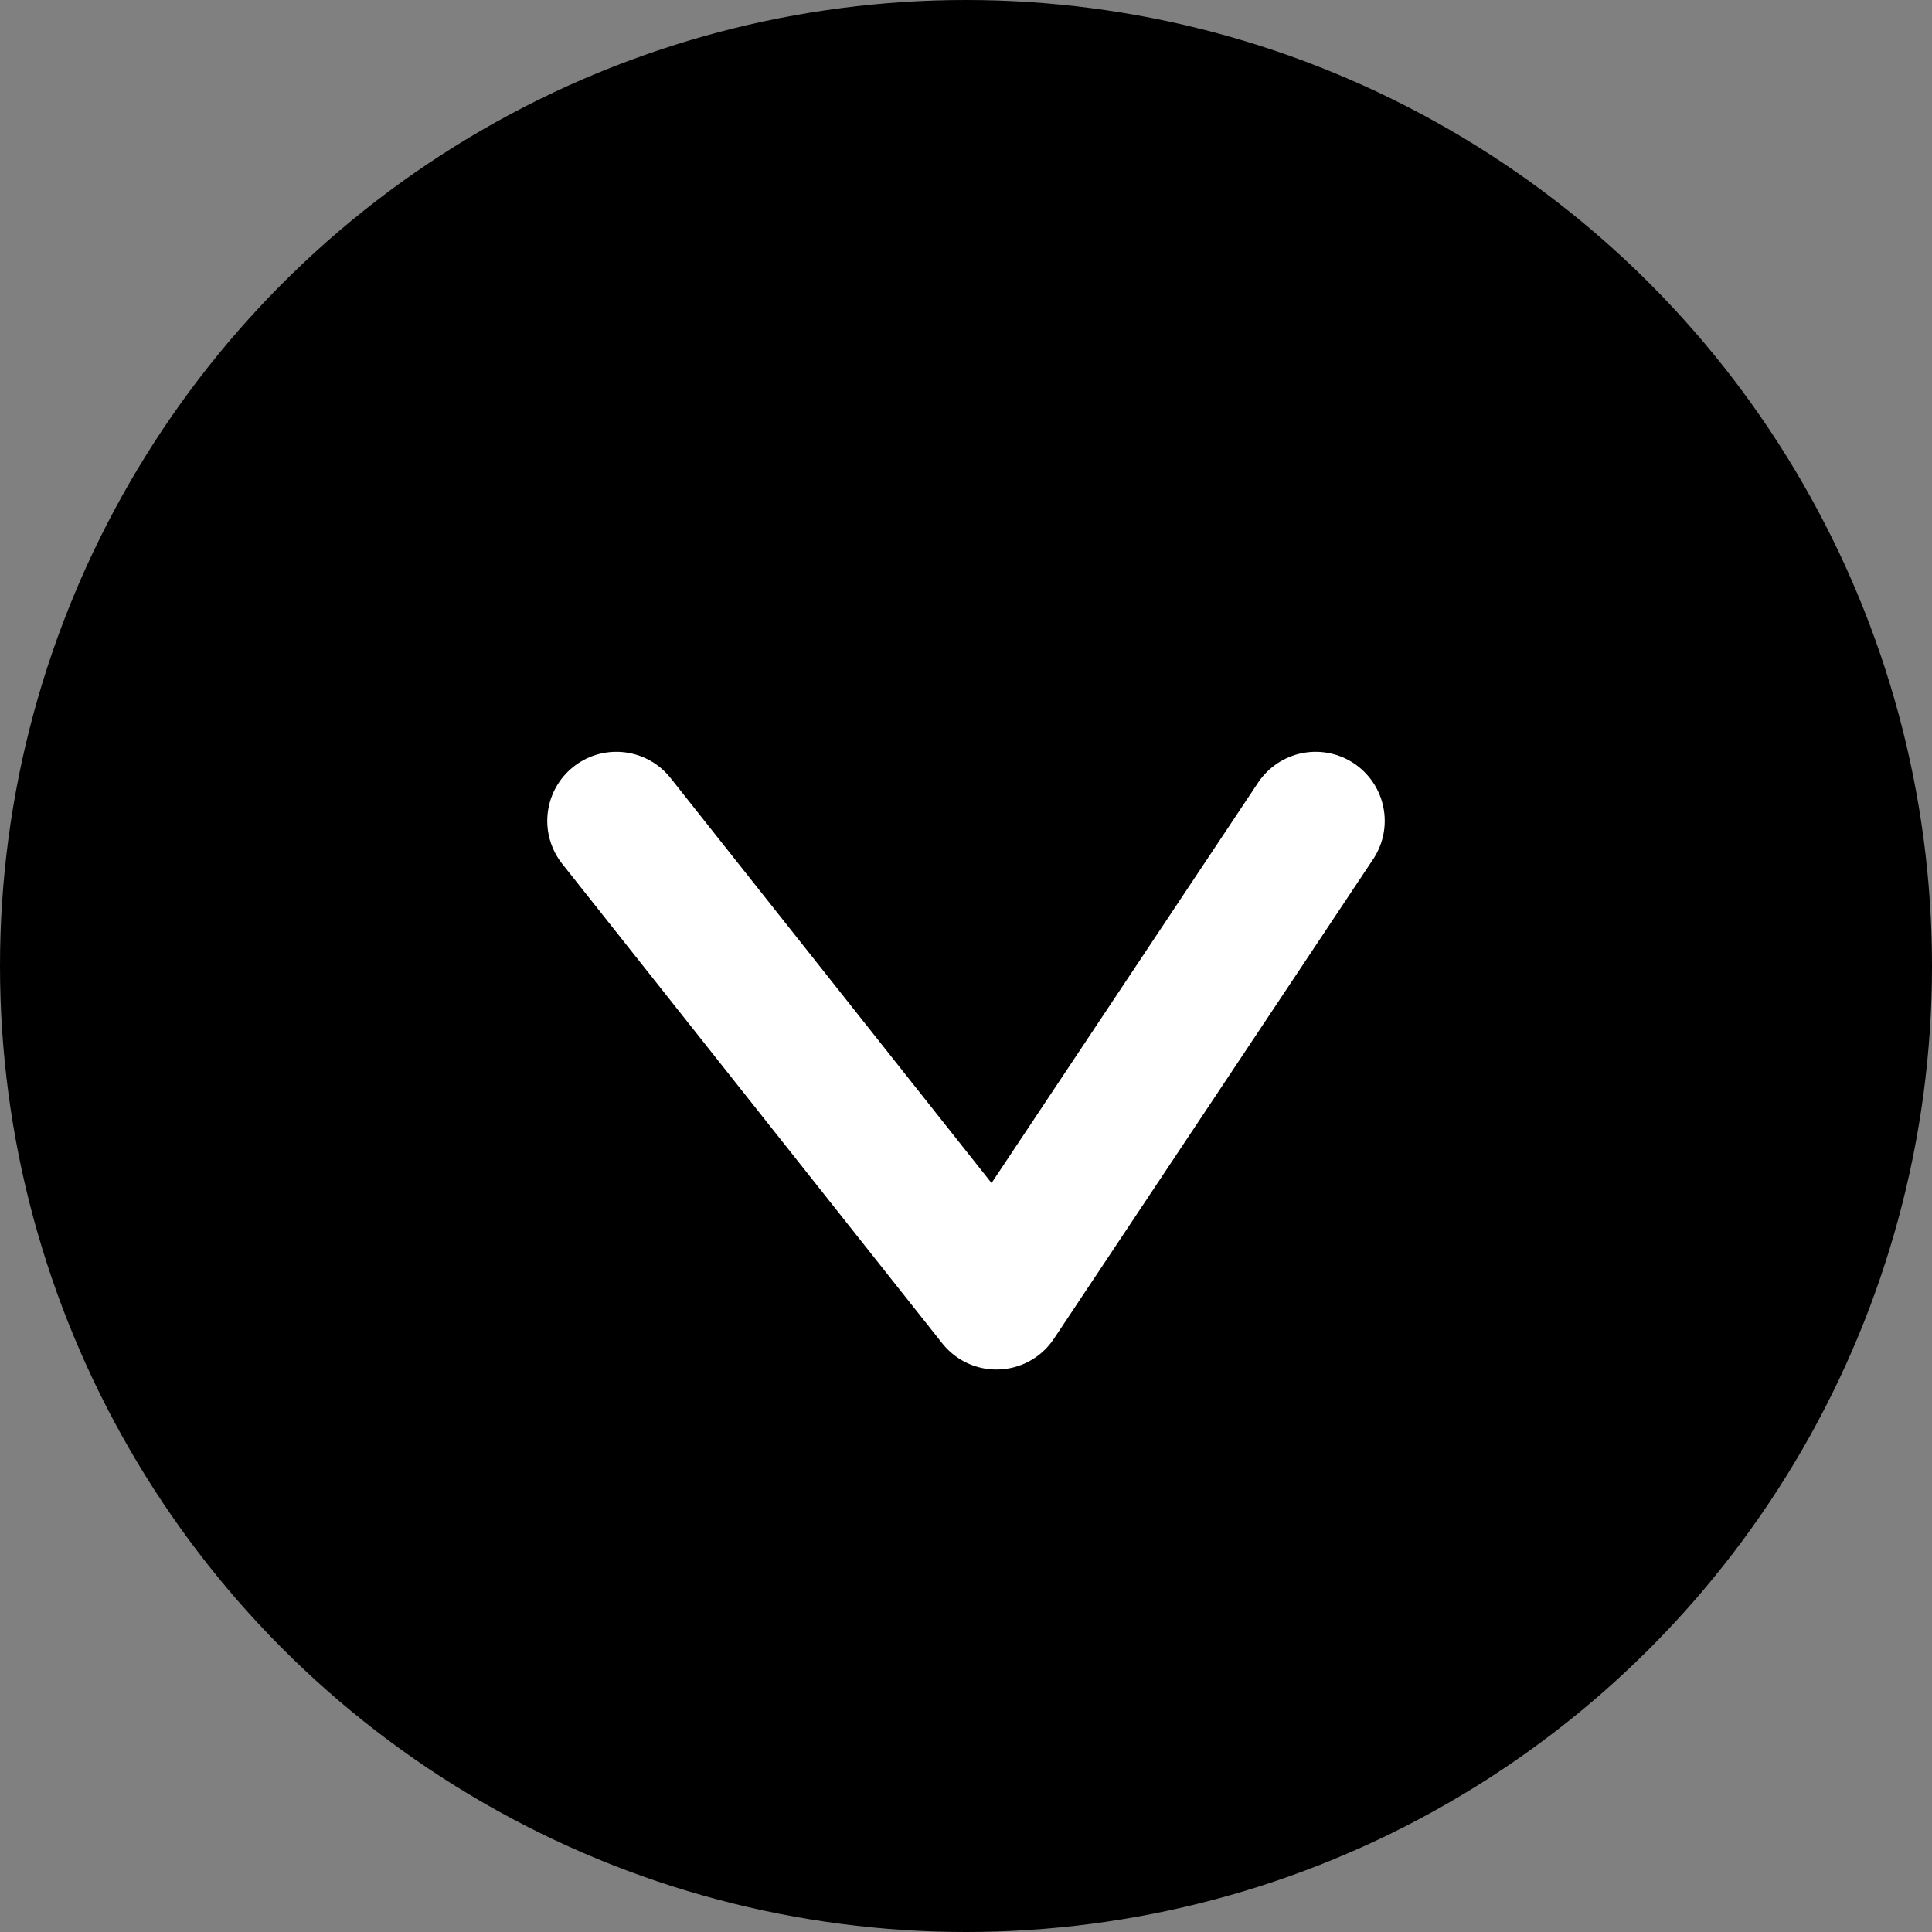 <svg xmlns="http://www.w3.org/2000/svg" width="13.98" height="13.98" viewBox="0 0 13.98 13.98"><rect x="0" y="0" width="13.98" height="13.98" fill="#808080" stroke="none"/><circle cx="6.99" cy="6.99" r="6.99"/><path fill="none" stroke="#FFF" stroke-linecap="round" stroke-linejoin="round" stroke-miterlimit="10" d="M9.52 5.94L7.21 9.41 4.46 5.94"/></svg>